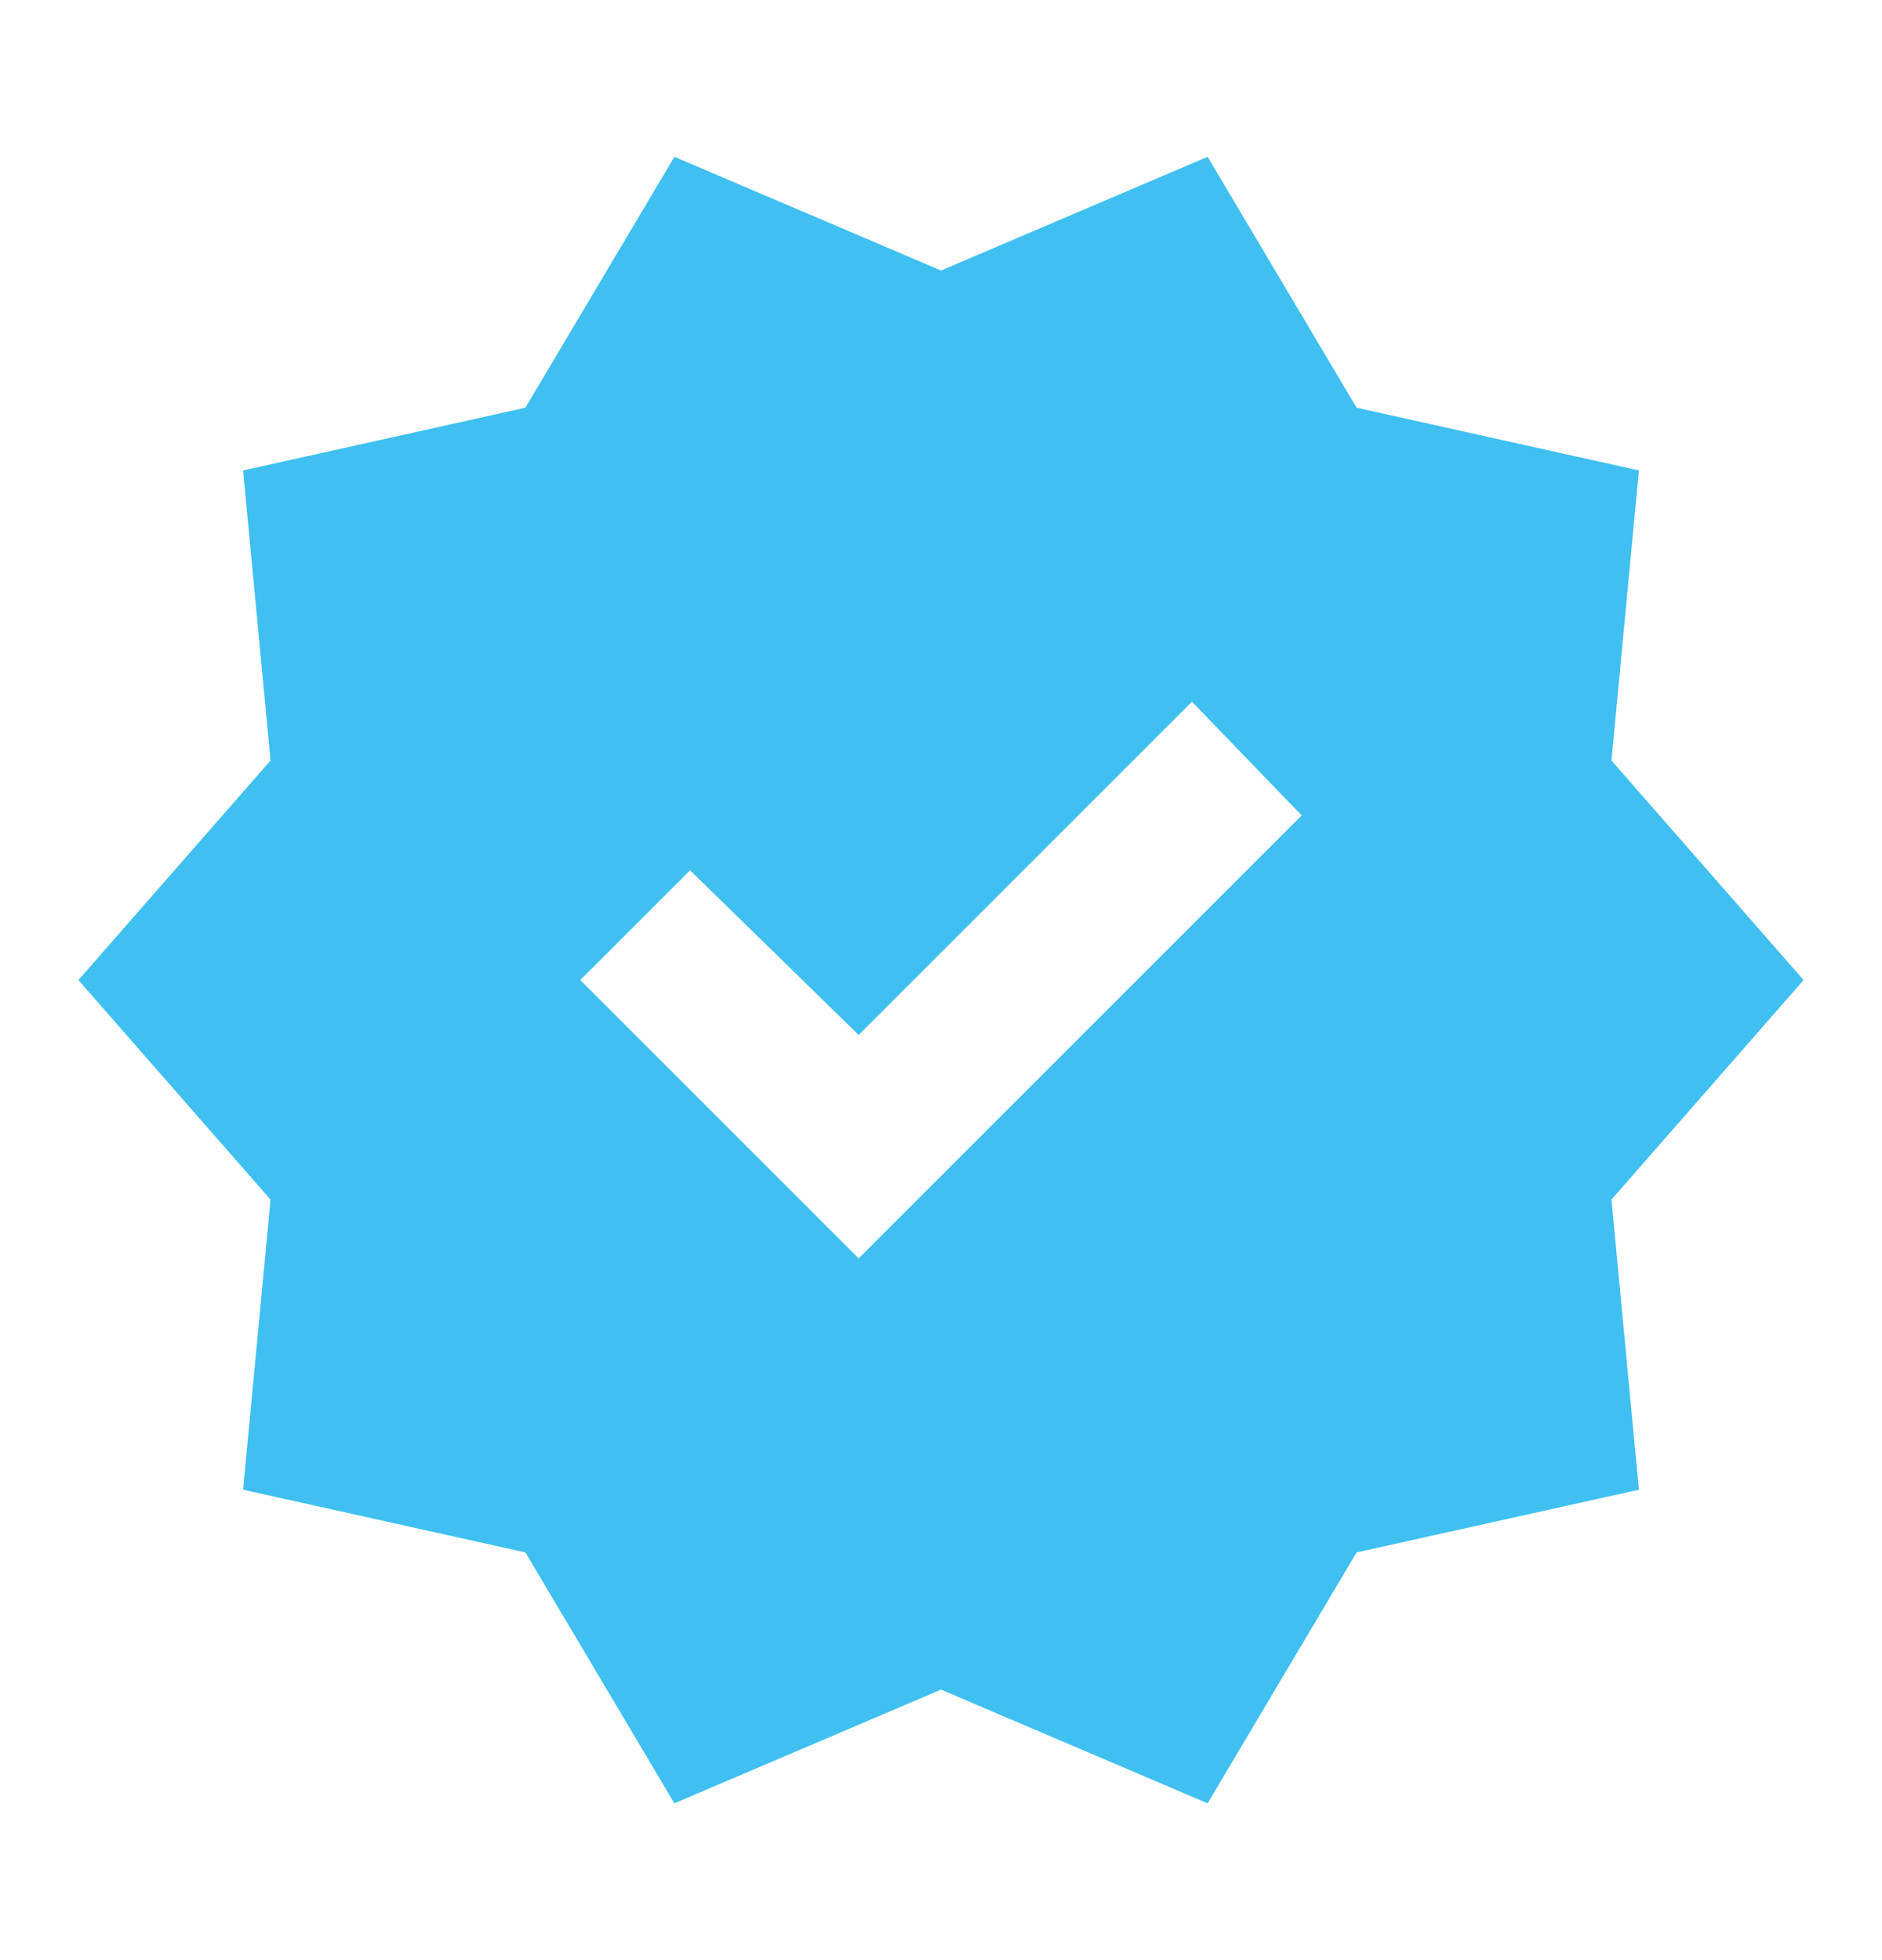 <svg width="24" height="25" viewBox="0 0 24 25" fill="none" xmlns="http://www.w3.org/2000/svg">
<path d="M8.6 23L6.7 19.8L3.1 19L3.45 15.3L1 12.5L3.45 9.7L3.1 6L6.7 5.2L8.6 2L12 3.45L15.4 2L17.3 5.2L20.9 6L20.55 9.7L23 12.5L20.55 15.3L20.9 19L17.3 19.8L15.4 23L12 21.55L8.6 23ZM10.95 16.05L16.6 10.4L15.2 8.95L10.95 13.2L8.8 11.1L7.4 12.5L10.95 16.05Z" fill="#3FC0F0"/>
</svg>
